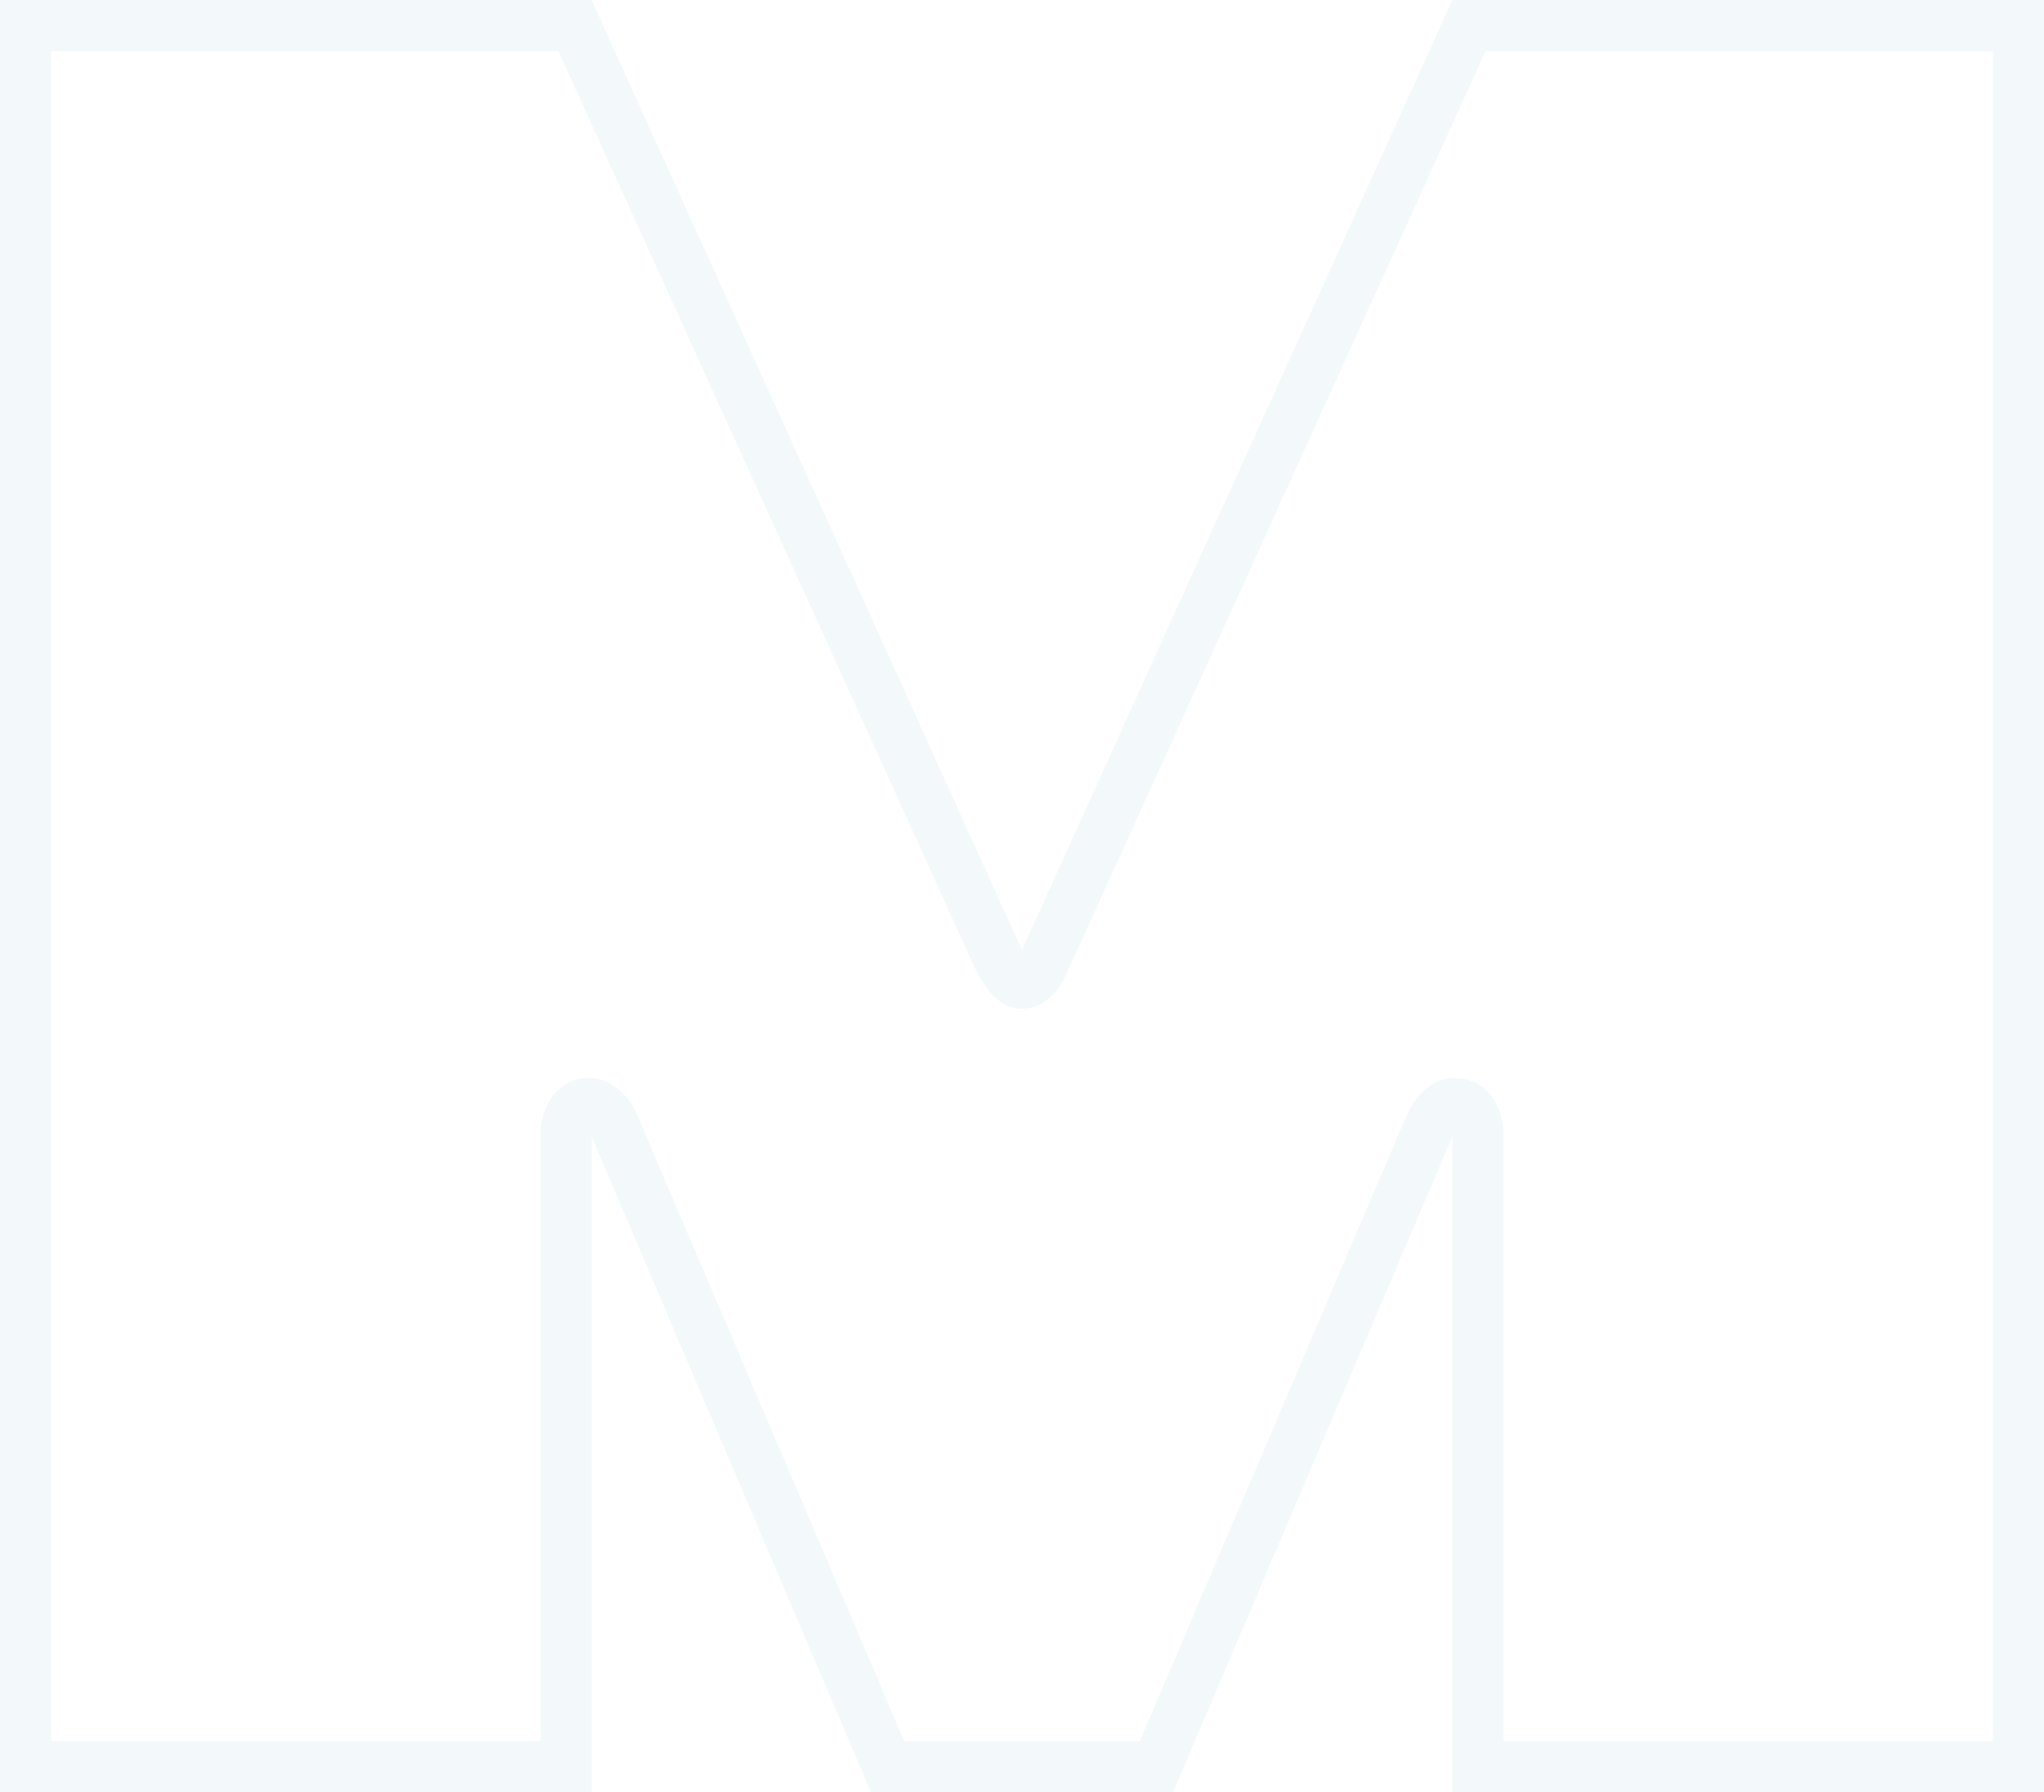 <?xml version="1.0" encoding="utf-8"?>
<svg xmlns="http://www.w3.org/2000/svg" fill="none" height="100%" overflow="visible" preserveAspectRatio="none" style="display: block;" viewBox="0 0 18.783 16.471" width="100%">
<path d="M0 0H5.437L9.391 8.73L13.346 0H18.783V16.471H13.346V10.447L10.78 16.471H8.003L5.437 10.447V16.471H0V0ZM0.471 16H4.966V10.447C4.966 10.094 5.178 9.906 5.414 9.906C5.578 9.906 5.767 10.024 5.861 10.259L8.309 16H10.474L12.922 10.259C13.016 10.024 13.204 9.906 13.369 9.906C13.604 9.906 13.816 10.094 13.816 10.447V16H18.312V0.471H13.651L9.815 8.918C9.721 9.153 9.556 9.271 9.391 9.271C9.226 9.271 9.085 9.153 8.968 8.918L5.131 0.471H0.471V16Z" fill="#0486B2" id="Vector" opacity="0.05"/>
</svg>